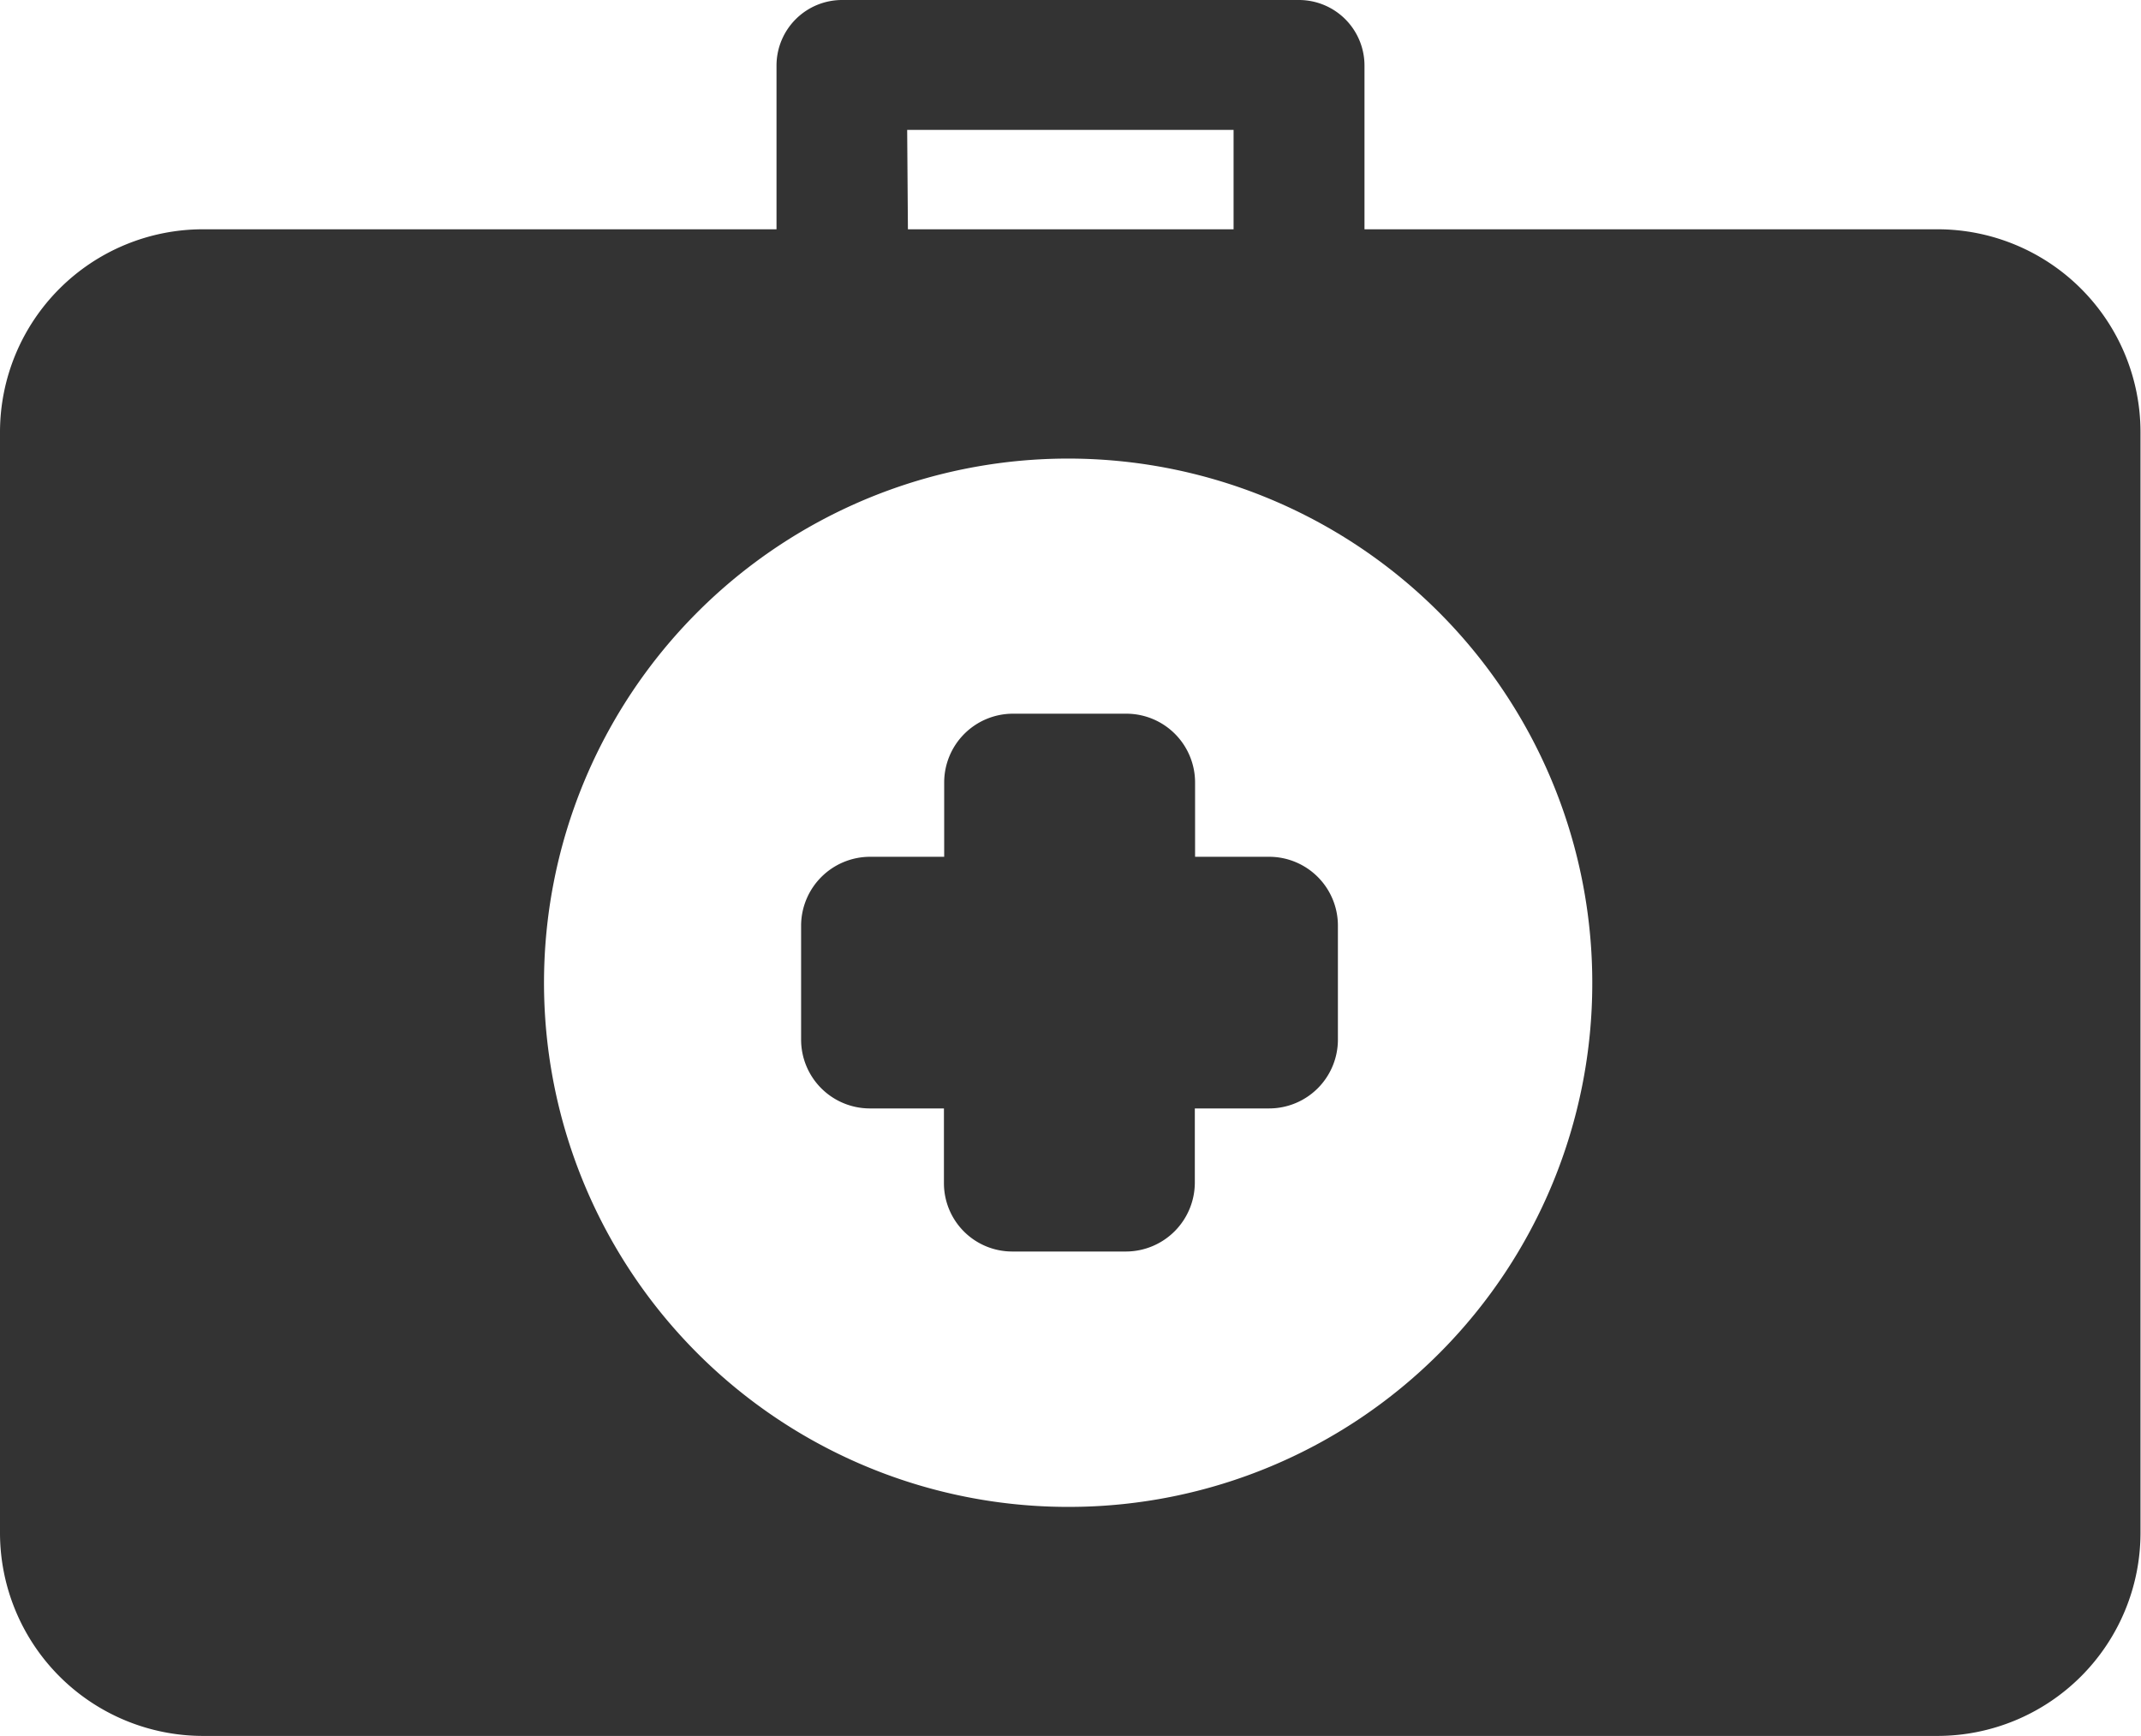 <svg id="レイヤー_1" data-name="レイヤー 1" xmlns="http://www.w3.org/2000/svg" width="86.19" height="69.88" viewBox="0 0 86.19 69.88"><defs><style>.cls-1{fill:#333;}</style></defs><title>logo_promise_03</title><g id="グループ化_209" data-name="グループ化 209"><path id="パス_19" data-name="パス 19" class="cls-1" d="M78,9.23H54.93V2.64A2.64,2.64,0,0,0,52.3,0H33.91a2.64,2.64,0,0,0-2.65,2.63h0v6.6H8.16A8.17,8.17,0,0,0,0,17.39V61.72a8.18,8.18,0,0,0,8.16,8.16H78a8.18,8.18,0,0,0,8.17-8.16V17.39A8.17,8.17,0,0,0,78,9.23Zm-41.48-4H49.66v4H36.55ZM43.1,60.66a21.1,21.1,0,1,1,21-21.17v.07A21.07,21.07,0,0,1,43.1,60.66Z"/><path id="パス_20" data-name="パス 20" class="cls-1" d="M51.11,34.49h-3v-3a2.77,2.77,0,0,0-2.74-2.76h-4.6a2.77,2.77,0,0,0-2.76,2.76v3h-3a2.78,2.78,0,0,0-2.76,2.76v4.6a2.77,2.77,0,0,0,2.75,2.77h3v3a2.75,2.75,0,0,0,2.74,2.76h4.6a2.78,2.78,0,0,0,2.76-2.76v-3h3a2.77,2.77,0,0,0,2.76-2.77v-4.6A2.77,2.77,0,0,0,51.11,34.49Z"/></g></svg>